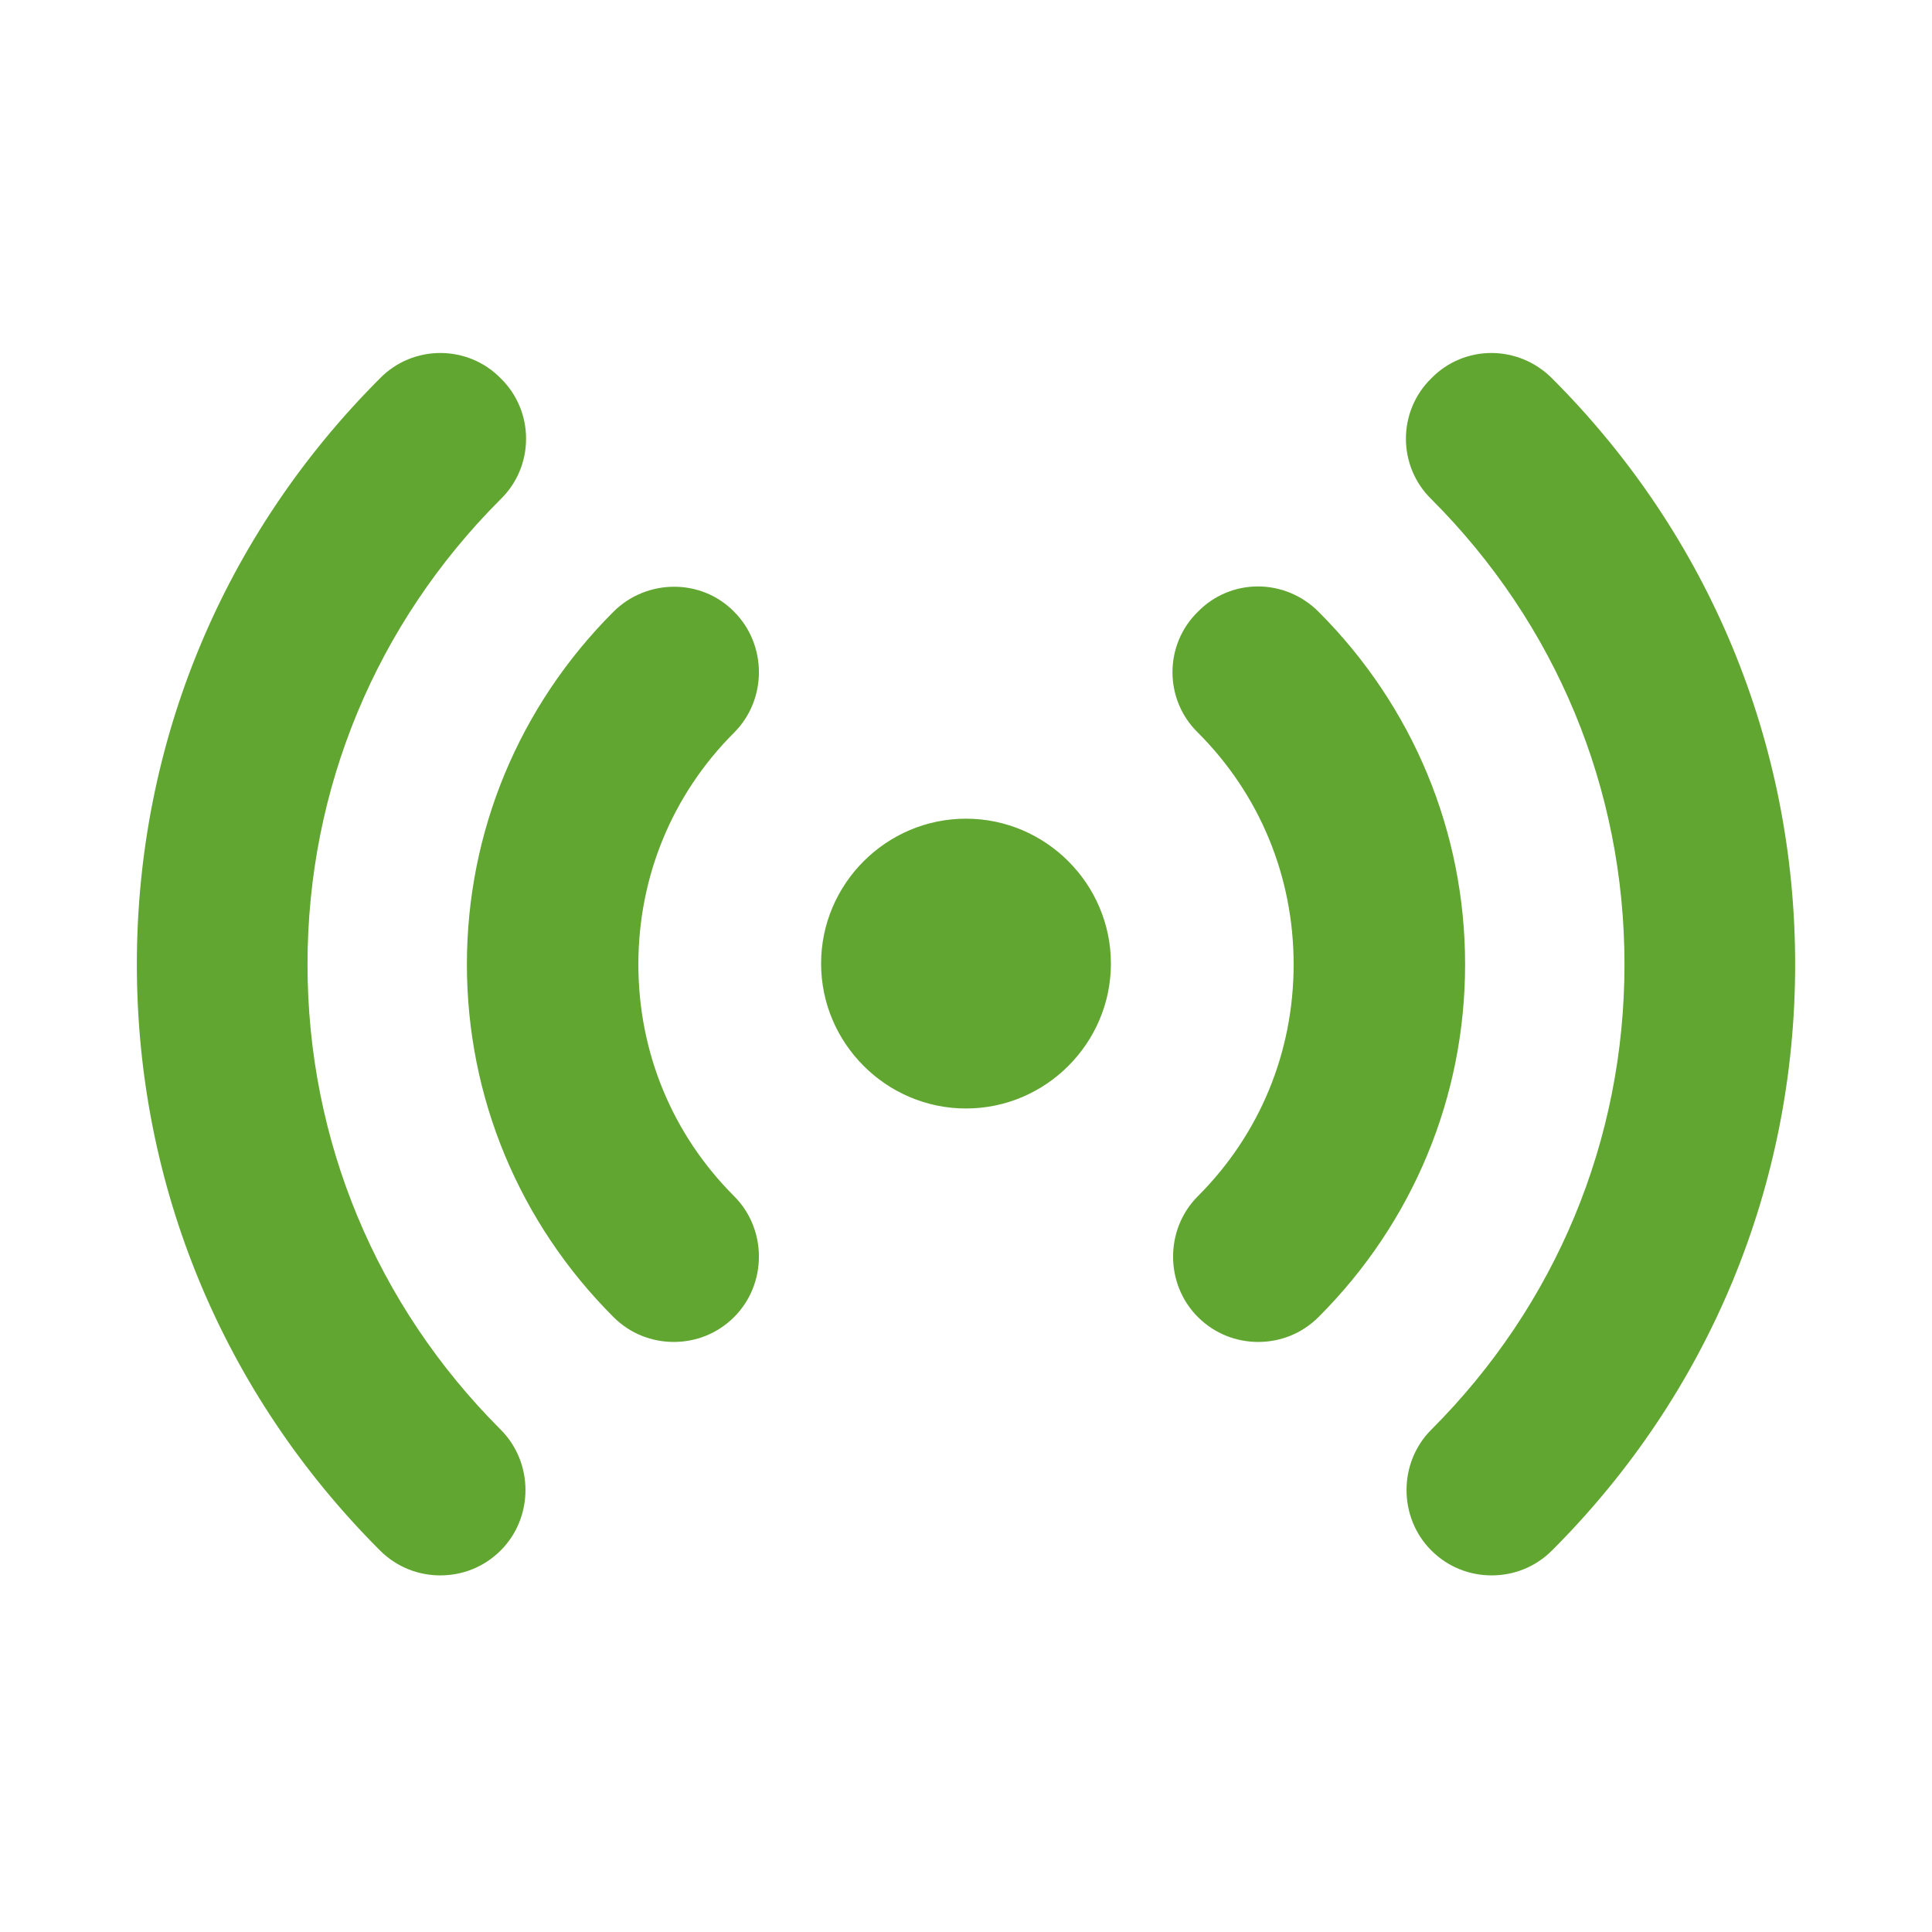 <?xml version="1.0" encoding="UTF-8"?>
<svg id="Layer_2" data-name="Layer 2" xmlns="http://www.w3.org/2000/svg" viewBox="0 0 24 24">
  <defs>
    <style>
      .cls-1 {
        fill: none;
      }

      .cls-1, .cls-2 {
        stroke-width: 0px;
      }

      .cls-2 {
        fill: #60a630;
      }
    </style>
  </defs>
  <g id="Updated_5_05_24" data-name="Updated 5/05/24">
    <g id="MobileHotspot">
      <g>
        <path class="cls-2" d="M5.47,19.57c-.27,0-.54-.1-.75-.31-1.95-1.95-3.02-4.53-3.02-7.28s1.07-5.33,3.02-7.28c.41-.42,1.09-.42,1.5,0,.42.41.42,1.09,0,1.5-1.55,1.55-2.4,3.6-2.4,5.78s.85,4.23,2.4,5.78c.41.41.41,1.09,0,1.5-.21.21-.48.31-.75.31ZM19.28,19.26c1.95-1.95,3.02-4.53,3.02-7.28s-1.07-5.33-3.02-7.28c-.42-.42-1.09-.42-1.5,0-.42.41-.42,1.09,0,1.5,1.55,1.55,2.4,3.6,2.4,5.78s-.85,4.23-2.4,5.78c-.41.41-.41,1.09,0,1.5.21.21.48.31.75.31s.54-.1.75-.31ZM16.38,16.36c1.17-1.17,1.82-2.73,1.82-4.38s-.65-3.21-1.82-4.38c-.42-.42-1.09-.42-1.5,0-.42.41-.42,1.09,0,1.5.77.77,1.19,1.79,1.19,2.88s-.42,2.11-1.19,2.88c-.41.41-.41,1.09,0,1.5.21.21.48.31.75.31s.54-.1.75-.31ZM9.12,16.36c.41-.41.41-1.09,0-1.5-.77-.77-1.19-1.79-1.19-2.88s.42-2.11,1.19-2.88c.41-.41.41-1.09,0-1.5-.41-.42-1.09-.41-1.5,0-1.17,1.17-1.82,2.73-1.82,4.38s.65,3.21,1.82,4.38c.21.21.48.31.75.31s.54-.1.75-.31ZM12,10.17c-.99,0-1.8.81-1.8,1.8s.81,1.8,1.8,1.8,1.8-.81,1.8-1.8-.81-1.8-1.8-1.8Z"/>
        <rect class="cls-1" width="24" height="24"/>
      </g>
    </g>
  </g>
</svg>